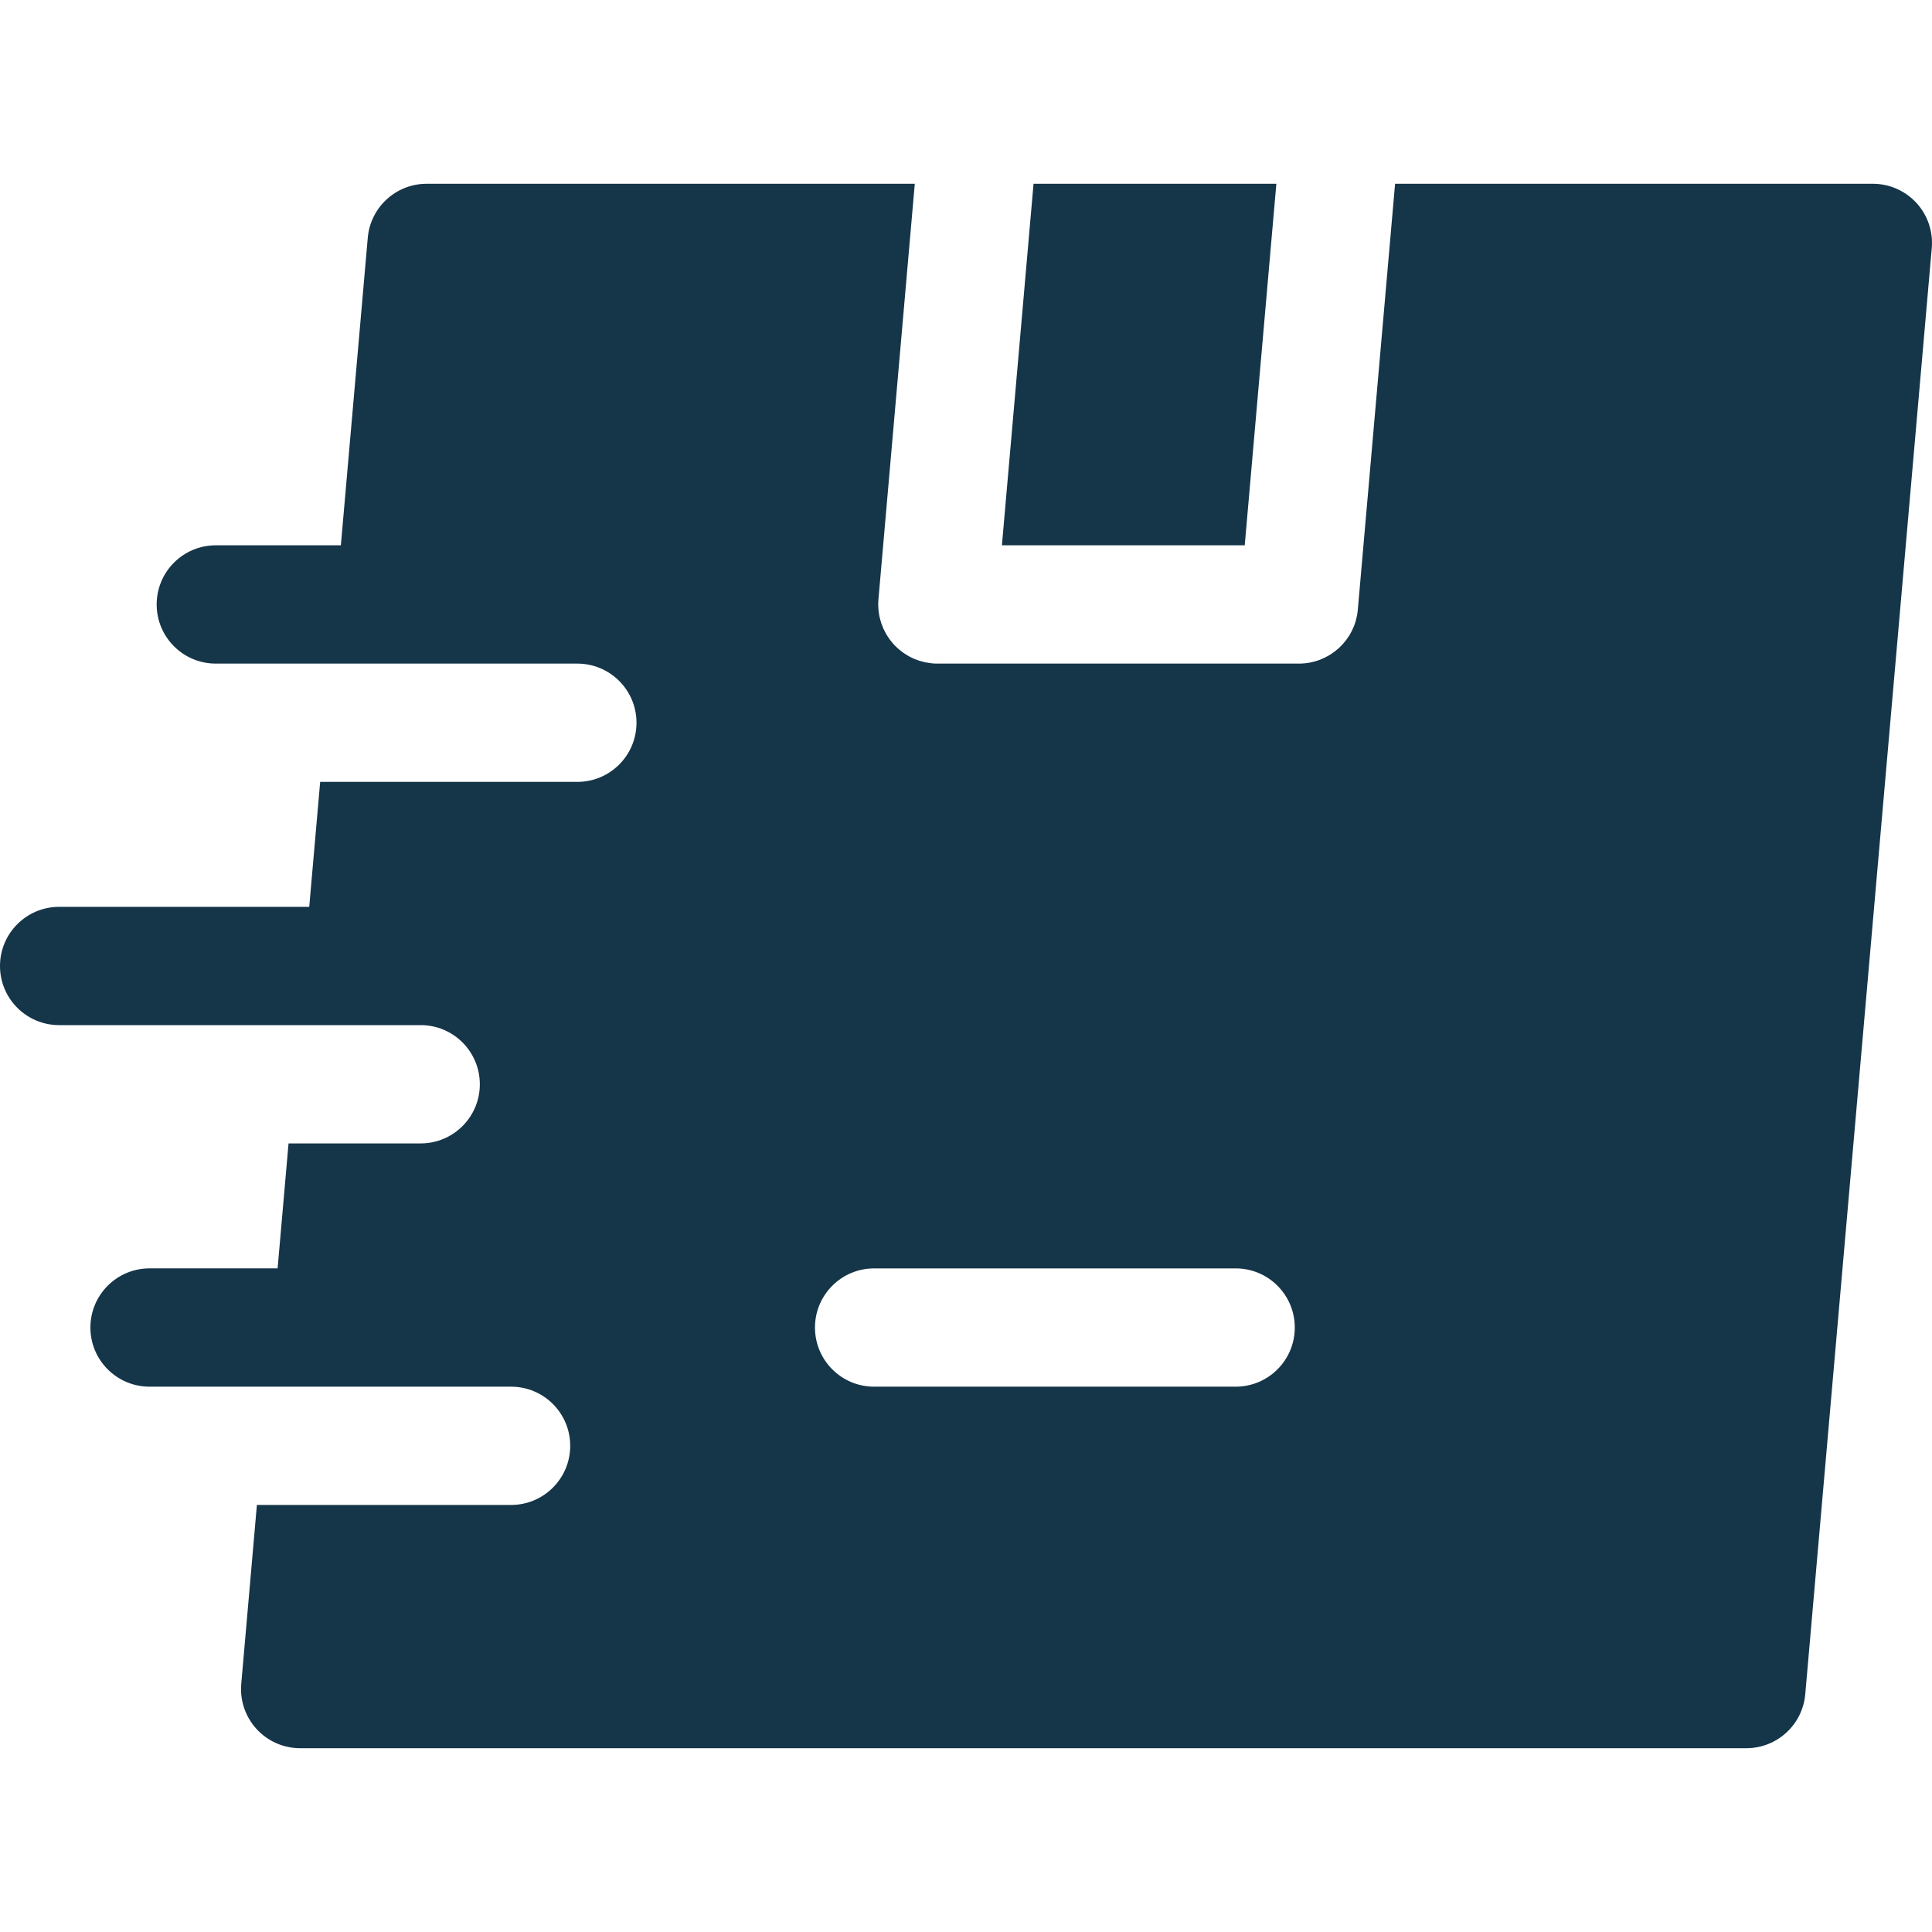 <?xml version="1.0" encoding="UTF-8"?> <svg xmlns="http://www.w3.org/2000/svg" width="100" height="100" viewBox="0 0 100 100" fill="none"><path d="M53.496 9.512L53.228 12.573L52.961 15.634L52.784 17.657L51.859 28.225H64.427L65.413 16.953L65.528 15.634L65.796 12.573L66.064 9.512H53.496Z" fill="#153549"></path><path d="M99.196 10.505C98.616 9.872 97.797 9.512 96.939 9.512H72.209L71.942 12.573L71.918 12.84L71.674 15.634L70.281 31.553C70.273 31.652 70.259 31.75 70.242 31.846C70.228 31.918 70.21 31.989 70.192 32.059C70.186 32.082 70.182 32.105 70.176 32.127C70.152 32.213 70.123 32.295 70.092 32.377C70.089 32.384 70.088 32.392 70.085 32.399C70.052 32.481 70.016 32.562 69.977 32.641C69.974 32.646 69.973 32.652 69.97 32.657C69.934 32.729 69.894 32.798 69.853 32.866C69.846 32.878 69.84 32.891 69.832 32.903C69.794 32.963 69.753 33.02 69.712 33.077C69.699 33.096 69.687 33.116 69.673 33.133C69.637 33.181 69.598 33.225 69.559 33.27C69.537 33.296 69.517 33.323 69.494 33.348C69.462 33.384 69.426 33.417 69.391 33.452C69.36 33.483 69.33 33.516 69.297 33.546C69.267 33.573 69.234 33.598 69.203 33.624C69.163 33.658 69.125 33.693 69.083 33.724C69.054 33.746 69.023 33.765 68.993 33.786C68.947 33.819 68.902 33.853 68.854 33.883C68.821 33.904 68.785 33.921 68.751 33.941C68.704 33.967 68.659 33.995 68.611 34.019C68.557 34.047 68.501 34.07 68.445 34.094C68.416 34.107 68.387 34.122 68.356 34.134C68.007 34.272 67.628 34.348 67.234 34.348C67.233 34.348 67.231 34.348 67.23 34.348H48.526C48.524 34.348 48.523 34.348 48.521 34.348C48.432 34.348 48.342 34.344 48.251 34.336C48.242 34.335 48.234 34.333 48.225 34.332C48.176 34.328 48.128 34.319 48.08 34.312C48.023 34.304 47.965 34.297 47.909 34.285C47.87 34.277 47.831 34.266 47.791 34.256C47.727 34.241 47.664 34.226 47.603 34.206C47.57 34.196 47.538 34.184 47.506 34.172C47.44 34.149 47.374 34.125 47.31 34.098C47.28 34.085 47.25 34.07 47.22 34.056C47.157 34.026 47.095 33.996 47.034 33.962C47.003 33.945 46.973 33.926 46.942 33.907C46.886 33.873 46.83 33.839 46.776 33.801C46.743 33.779 46.712 33.755 46.68 33.731C46.63 33.694 46.582 33.655 46.535 33.615C46.502 33.588 46.471 33.559 46.439 33.53C46.395 33.49 46.353 33.448 46.312 33.405C46.295 33.388 46.277 33.373 46.261 33.355C46.247 33.34 46.235 33.323 46.222 33.308C46.183 33.263 46.146 33.218 46.11 33.172C46.082 33.137 46.055 33.102 46.03 33.067C45.994 33.017 45.962 32.967 45.93 32.916C45.908 32.881 45.885 32.847 45.865 32.811C45.832 32.754 45.802 32.695 45.773 32.635C45.758 32.604 45.741 32.573 45.727 32.541C45.696 32.473 45.669 32.402 45.643 32.331C45.634 32.307 45.624 32.283 45.615 32.258C45.588 32.176 45.565 32.092 45.544 32.007C45.541 31.992 45.535 31.977 45.532 31.962C45.511 31.869 45.495 31.774 45.483 31.678C45.482 31.671 45.48 31.663 45.479 31.655C45.467 31.558 45.461 31.46 45.458 31.361C45.458 31.353 45.457 31.346 45.457 31.339C45.455 31.234 45.458 31.127 45.468 31.02L46.814 15.635L47.081 12.573L47.105 12.307V12.306L47.349 9.512H22.085C20.498 9.512 19.174 10.725 19.036 12.306L17.643 28.225H11.17C9.479 28.225 8.109 29.596 8.109 31.287C8.109 32.977 9.48 34.348 11.17 34.348H17.107H20.18H23.253H29.884C31.574 34.348 32.945 35.718 32.945 37.409C32.945 39.099 31.574 40.47 29.884 40.47H22.718H19.645H16.572L16.006 46.938H3.061C1.371 46.938 0 48.309 0 49.999C0 51.69 1.371 53.06 3.061 53.06H15.47H18.543H21.616H21.775C23.465 53.06 24.836 54.431 24.836 56.122C24.836 57.812 23.465 59.183 21.775 59.183H21.081H18.008H14.935L14.369 65.651H7.74C6.049 65.651 4.679 67.022 4.679 68.713C4.679 70.403 6.049 71.774 7.74 71.774H13.833H16.906H19.979H26.453C28.144 71.774 29.514 73.144 29.514 74.835C29.514 76.525 28.144 77.896 26.453 77.896H19.443H16.37H13.297L12.487 87.159C12.412 88.014 12.7 88.861 13.28 89.494C13.86 90.127 14.678 90.487 15.537 90.487H90.39C91.977 90.487 93.302 89.273 93.44 87.692L99.988 12.84C100.063 11.985 99.776 11.137 99.196 10.505ZM63.957 71.774H45.244C43.553 71.774 42.183 70.403 42.183 68.713C42.183 67.023 43.554 65.652 45.244 65.652H63.957C65.648 65.652 67.018 67.023 67.018 68.713C67.018 70.403 65.648 71.774 63.957 71.774Z" fill="#153549"></path></svg> 